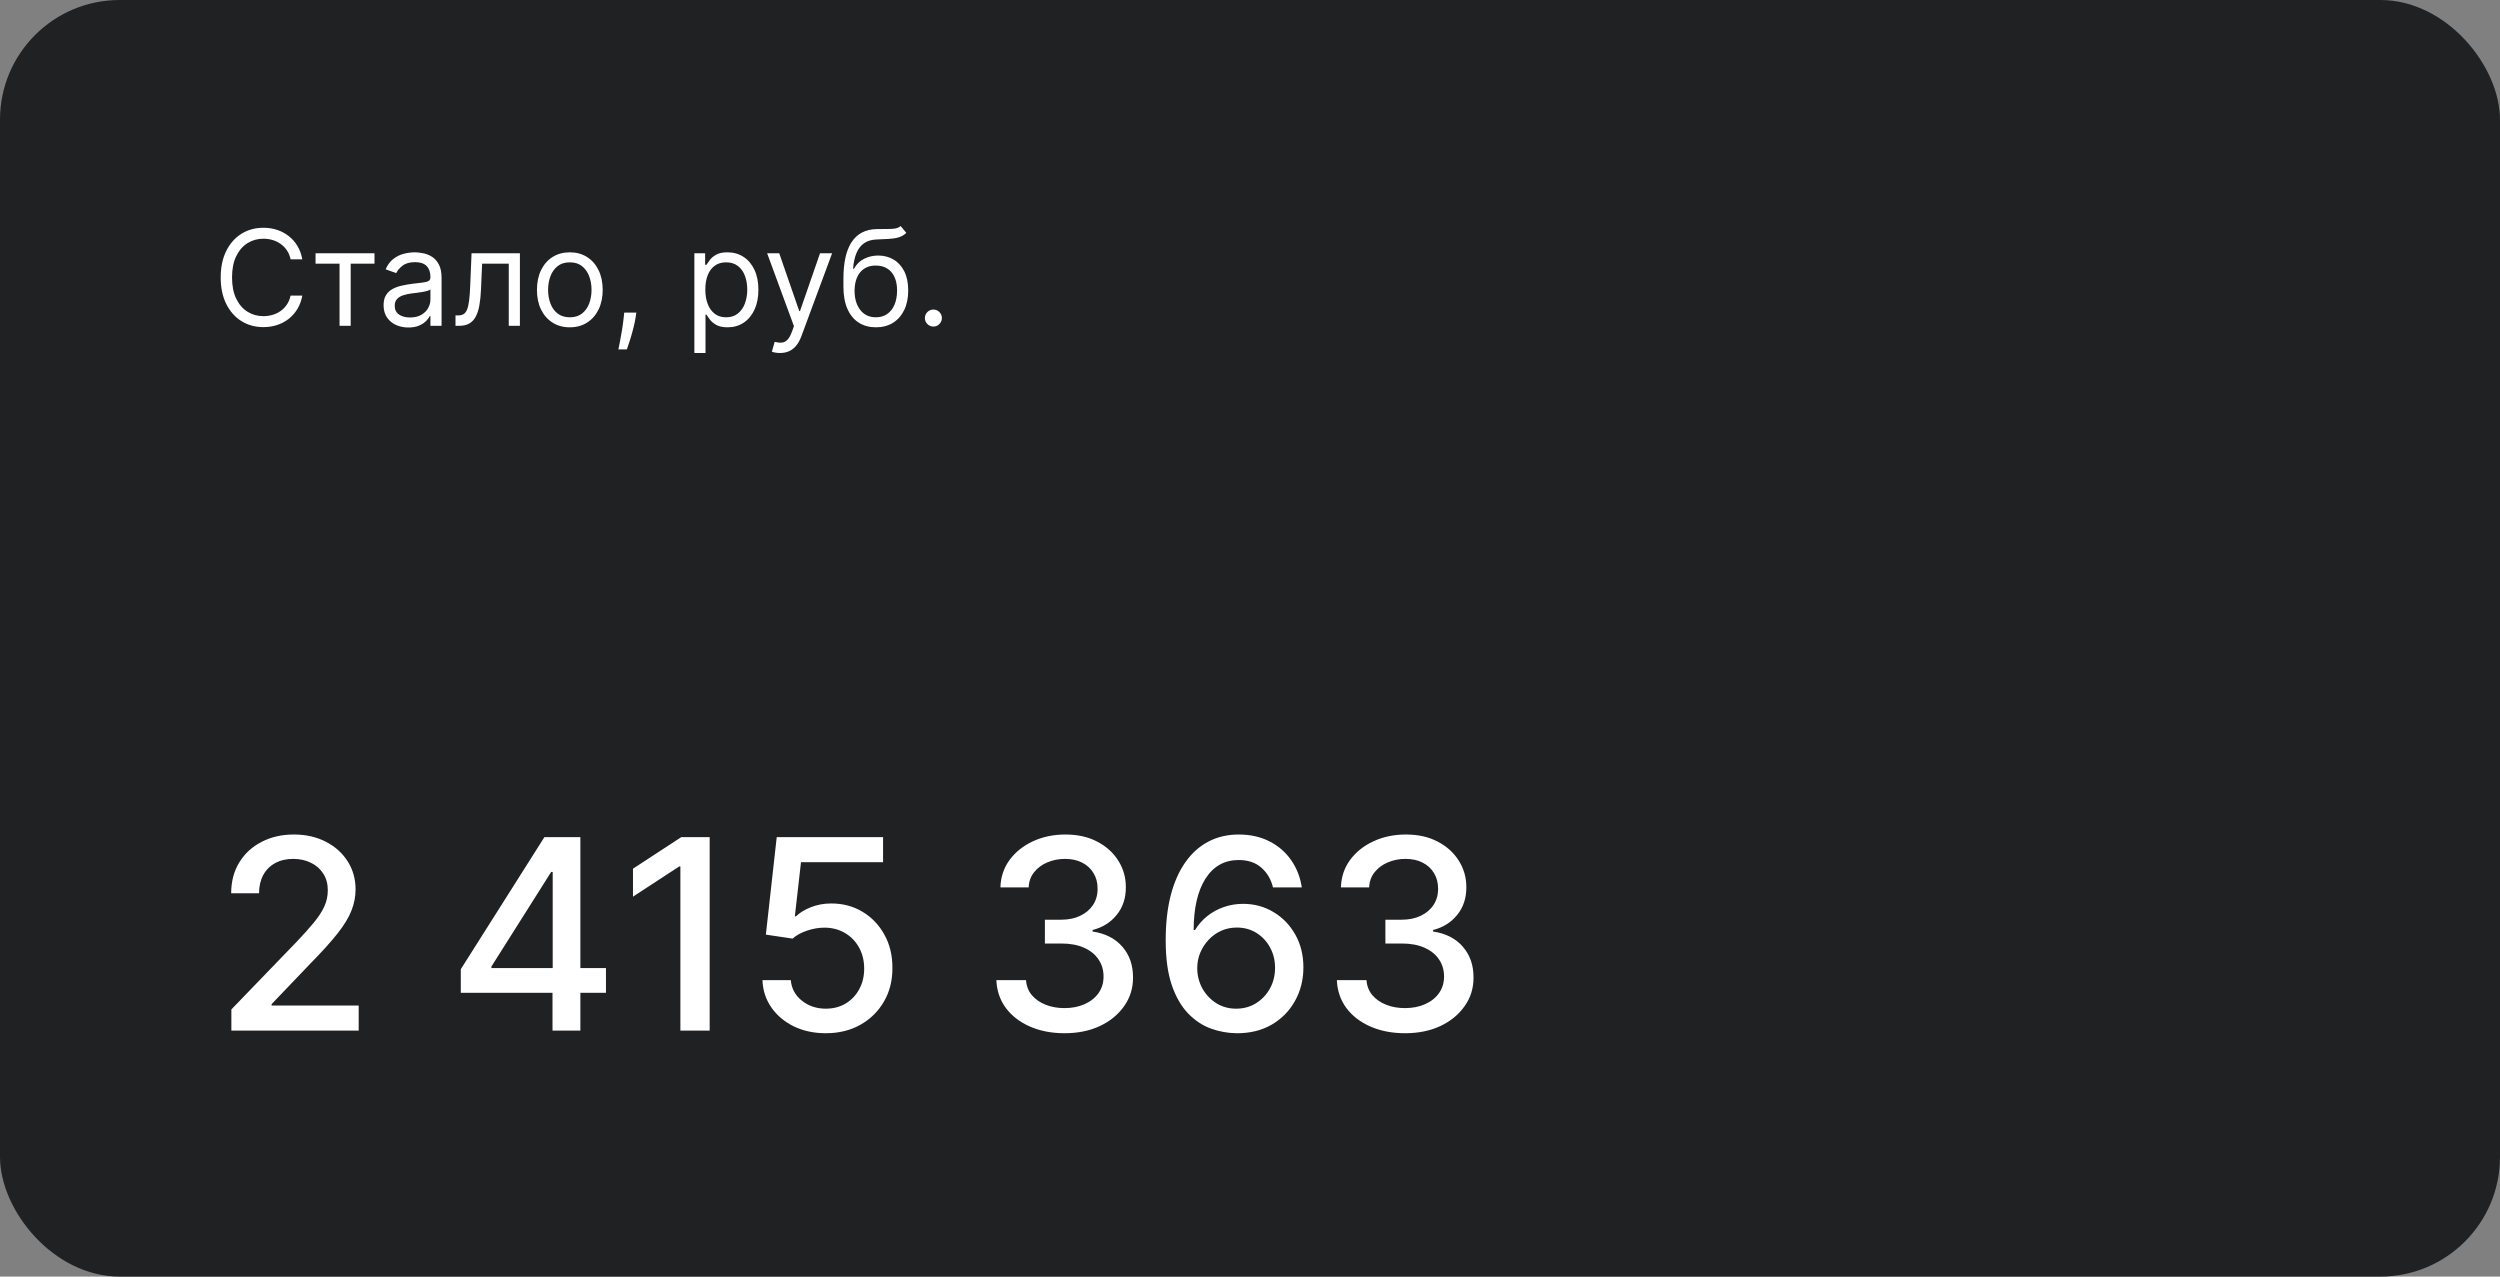 <?xml version="1.0" encoding="UTF-8"?> <svg xmlns="http://www.w3.org/2000/svg" width="376" height="192" viewBox="0 0 376 192" fill="none"><rect x="0" y="0" width="376" height="192" fill="#808080" stroke="none"/> <rect width="376" height="192" rx="18" fill="#202123"></rect> <path d="M45.466 39H43.705C43.6 38.493 43.418 38.048 43.158 37.665C42.902 37.281 42.59 36.959 42.22 36.699C41.856 36.434 41.451 36.235 41.006 36.102C40.561 35.97 40.097 35.903 39.614 35.903C38.733 35.903 37.935 36.126 37.22 36.571C36.51 37.016 35.944 37.672 35.523 38.538C35.106 39.405 34.898 40.468 34.898 41.727C34.898 42.987 35.106 44.05 35.523 44.916C35.944 45.783 36.51 46.438 37.22 46.883C37.935 47.329 38.733 47.551 39.614 47.551C40.097 47.551 40.561 47.485 41.006 47.352C41.451 47.22 41.856 47.023 42.22 46.763C42.59 46.498 42.902 46.173 43.158 45.79C43.418 45.401 43.6 44.956 43.705 44.455H45.466C45.333 45.198 45.092 45.863 44.742 46.45C44.391 47.037 43.956 47.537 43.435 47.949C42.914 48.356 42.329 48.666 41.68 48.879C41.036 49.092 40.347 49.199 39.614 49.199C38.373 49.199 37.27 48.896 36.304 48.29C35.338 47.684 34.578 46.822 34.024 45.705C33.47 44.587 33.193 43.261 33.193 41.727C33.193 40.193 33.47 38.867 34.024 37.75C34.578 36.633 35.338 35.771 36.304 35.165C37.27 34.559 38.373 34.256 39.614 34.256C40.347 34.256 41.036 34.362 41.68 34.575C42.329 34.788 42.914 35.101 43.435 35.513C43.956 35.92 44.391 36.417 44.742 37.004C45.092 37.587 45.333 38.252 45.466 39ZM47.46 39.653V38.091H56.324V39.653H52.744V49H51.068V39.653H47.46ZM61.412 49.256C60.721 49.256 60.094 49.126 59.53 48.865C58.967 48.6 58.519 48.219 58.188 47.722C57.856 47.22 57.691 46.614 57.691 45.903C57.691 45.278 57.814 44.772 58.06 44.383C58.306 43.99 58.635 43.683 59.047 43.46C59.459 43.238 59.914 43.072 60.411 42.963C60.913 42.849 61.417 42.76 61.924 42.693C62.587 42.608 63.124 42.544 63.536 42.501C63.953 42.454 64.256 42.376 64.445 42.267C64.639 42.158 64.736 41.969 64.736 41.699V41.642C64.736 40.941 64.544 40.397 64.161 40.008C63.782 39.62 63.207 39.426 62.435 39.426C61.635 39.426 61.008 39.601 60.553 39.952C60.098 40.302 59.779 40.676 59.594 41.074L58.003 40.506C58.287 39.843 58.666 39.327 59.14 38.957C59.618 38.583 60.139 38.323 60.702 38.176C61.27 38.025 61.829 37.949 62.378 37.949C62.729 37.949 63.131 37.992 63.586 38.077C64.045 38.157 64.488 38.325 64.914 38.581C65.345 38.837 65.702 39.222 65.986 39.739C66.27 40.255 66.412 40.946 66.412 41.812V49H64.736V47.523H64.651C64.537 47.76 64.348 48.013 64.083 48.283C63.818 48.553 63.465 48.782 63.025 48.972C62.584 49.161 62.047 49.256 61.412 49.256ZM61.668 47.75C62.331 47.75 62.89 47.62 63.344 47.359C63.803 47.099 64.149 46.763 64.381 46.351C64.618 45.939 64.736 45.506 64.736 45.051V43.517C64.665 43.602 64.509 43.68 64.267 43.751C64.031 43.818 63.756 43.877 63.444 43.929C63.136 43.976 62.835 44.019 62.541 44.057C62.253 44.09 62.018 44.118 61.838 44.142C61.403 44.199 60.996 44.291 60.617 44.419C60.243 44.542 59.94 44.729 59.708 44.98C59.48 45.226 59.367 45.562 59.367 45.989C59.367 46.571 59.582 47.011 60.013 47.31C60.449 47.603 61 47.75 61.668 47.75ZM68.506 49V47.438H68.903C69.23 47.438 69.502 47.374 69.72 47.246C69.938 47.113 70.113 46.883 70.246 46.557C70.383 46.225 70.487 45.766 70.558 45.179C70.634 44.587 70.688 43.834 70.722 42.92L70.921 38.091H78.193V49H76.517V39.653H72.511L72.341 43.545C72.303 44.44 72.222 45.229 72.099 45.91C71.981 46.588 71.799 47.156 71.553 47.615C71.311 48.074 70.989 48.42 70.587 48.652C70.184 48.884 69.68 49 69.074 49H68.506ZM85.7 49.227C84.715 49.227 83.851 48.993 83.108 48.524C82.369 48.055 81.792 47.4 81.375 46.557C80.963 45.714 80.757 44.729 80.757 43.602C80.757 42.466 80.963 41.474 81.375 40.626C81.792 39.779 82.369 39.121 83.108 38.652C83.851 38.183 84.715 37.949 85.7 37.949C86.685 37.949 87.547 38.183 88.285 38.652C89.029 39.121 89.606 39.779 90.019 40.626C90.435 41.474 90.644 42.466 90.644 43.602C90.644 44.729 90.435 45.714 90.019 46.557C89.606 47.4 89.029 48.055 88.285 48.524C87.547 48.993 86.685 49.227 85.7 49.227ZM85.7 47.722C86.448 47.722 87.064 47.53 87.547 47.146C88.03 46.763 88.387 46.258 88.619 45.633C88.851 45.008 88.967 44.331 88.967 43.602C88.967 42.873 88.851 42.194 88.619 41.564C88.387 40.934 88.03 40.425 87.547 40.037C87.064 39.649 86.448 39.455 85.7 39.455C84.952 39.455 84.337 39.649 83.854 40.037C83.371 40.425 83.013 40.934 82.781 41.564C82.549 42.194 82.433 42.873 82.433 43.602C82.433 44.331 82.549 45.008 82.781 45.633C83.013 46.258 83.371 46.763 83.854 47.146C84.337 47.53 84.952 47.722 85.7 47.722ZM95.702 47.011L95.588 47.778C95.508 48.318 95.385 48.896 95.219 49.511C95.058 50.127 94.89 50.707 94.715 51.251C94.54 51.796 94.395 52.229 94.282 52.551H93.003C93.065 52.248 93.145 51.848 93.245 51.351C93.344 50.854 93.444 50.297 93.543 49.682C93.647 49.071 93.732 48.446 93.799 47.807L93.884 47.011H95.702ZM104.433 53.091V38.091H106.052V39.824H106.251C106.374 39.635 106.544 39.393 106.762 39.099C106.985 38.801 107.302 38.536 107.714 38.304C108.13 38.067 108.694 37.949 109.404 37.949C110.323 37.949 111.132 38.178 111.833 38.638C112.534 39.097 113.081 39.748 113.474 40.591C113.867 41.434 114.063 42.428 114.063 43.574C114.063 44.729 113.867 45.731 113.474 46.578C113.081 47.421 112.536 48.074 111.84 48.538C111.144 48.998 110.342 49.227 109.433 49.227C108.732 49.227 108.171 49.111 107.749 48.879C107.328 48.642 107.004 48.375 106.776 48.077C106.549 47.774 106.374 47.523 106.251 47.324H106.109V53.091H104.433ZM106.08 43.545C106.08 44.369 106.201 45.096 106.442 45.726C106.684 46.351 107.037 46.841 107.501 47.196C107.965 47.546 108.533 47.722 109.205 47.722C109.906 47.722 110.491 47.537 110.96 47.168C111.433 46.794 111.788 46.292 112.025 45.662C112.266 45.028 112.387 44.322 112.387 43.545C112.387 42.778 112.269 42.087 112.032 41.472C111.8 40.851 111.447 40.361 110.974 40.001C110.505 39.637 109.915 39.455 109.205 39.455C108.523 39.455 107.951 39.627 107.487 39.973C107.022 40.314 106.672 40.792 106.435 41.408C106.199 42.019 106.08 42.731 106.08 43.545ZM117.309 53.091C117.025 53.091 116.772 53.067 116.549 53.02C116.326 52.977 116.173 52.935 116.087 52.892L116.513 51.415C116.921 51.519 117.281 51.557 117.593 51.528C117.906 51.5 118.183 51.36 118.424 51.109C118.67 50.863 118.895 50.463 119.099 49.909L119.411 49.057L115.377 38.091H117.195L120.207 46.784H120.32L123.332 38.091H125.15L120.519 50.591C120.311 51.154 120.053 51.621 119.745 51.99C119.437 52.364 119.08 52.641 118.673 52.821C118.27 53.001 117.816 53.091 117.309 53.091ZM135.459 34L136.311 35.023C135.98 35.345 135.596 35.57 135.161 35.697C134.725 35.825 134.232 35.903 133.683 35.932C133.134 35.96 132.523 35.989 131.851 36.017C131.093 36.045 130.466 36.23 129.969 36.571C129.472 36.912 129.088 37.404 128.818 38.048C128.548 38.692 128.375 39.483 128.3 40.42H128.442C128.811 39.739 129.322 39.237 129.976 38.915C130.629 38.593 131.33 38.432 132.078 38.432C132.93 38.432 133.697 38.631 134.379 39.028C135.061 39.426 135.601 40.016 135.999 40.797C136.396 41.578 136.595 42.542 136.595 43.688C136.595 44.829 136.392 45.813 135.984 46.642C135.582 47.471 135.016 48.11 134.287 48.56C133.563 49.005 132.713 49.227 131.737 49.227C130.762 49.227 129.907 48.998 129.173 48.538C128.439 48.074 127.869 47.388 127.462 46.479C127.054 45.565 126.851 44.436 126.851 43.091V41.926C126.851 39.497 127.263 37.655 128.087 36.401C128.915 35.146 130.161 34.497 131.822 34.455C132.41 34.436 132.933 34.431 133.392 34.44C133.851 34.45 134.251 34.428 134.592 34.376C134.933 34.324 135.222 34.199 135.459 34ZM131.737 47.722C132.395 47.722 132.961 47.556 133.435 47.224C133.913 46.893 134.28 46.427 134.536 45.825C134.791 45.219 134.919 44.507 134.919 43.688C134.919 42.892 134.789 42.215 134.528 41.656C134.273 41.097 133.906 40.671 133.428 40.378C132.949 40.084 132.376 39.938 131.709 39.938C131.221 39.938 130.783 40.02 130.395 40.186C130.007 40.352 129.675 40.596 129.401 40.918C129.126 41.24 128.913 41.633 128.761 42.097C128.615 42.561 128.536 43.091 128.527 43.688C128.527 44.909 128.813 45.887 129.386 46.621C129.959 47.355 130.743 47.722 131.737 47.722ZM140.381 49.114C140.03 49.114 139.73 48.988 139.479 48.737C139.228 48.486 139.102 48.186 139.102 47.835C139.102 47.485 139.228 47.184 139.479 46.933C139.73 46.682 140.03 46.557 140.381 46.557C140.731 46.557 141.032 46.682 141.283 46.933C141.534 47.184 141.659 47.485 141.659 47.835C141.659 48.067 141.6 48.28 141.482 48.474C141.368 48.669 141.214 48.825 141.02 48.943C140.83 49.057 140.617 49.114 140.381 49.114Z" fill="white"></path> <path d="M34.798 155V151.818L44.642 141.619C45.693 140.511 46.56 139.541 47.242 138.707C47.933 137.865 48.449 137.064 48.79 136.307C49.131 135.549 49.301 134.744 49.301 133.892C49.301 132.926 49.074 132.093 48.619 131.392C48.165 130.682 47.544 130.137 46.758 129.759C45.972 129.37 45.087 129.176 44.102 129.176C43.061 129.176 42.151 129.389 41.375 129.815C40.599 130.241 40.002 130.843 39.585 131.619C39.169 132.396 38.96 133.305 38.96 134.347H34.77C34.77 132.576 35.177 131.027 35.992 129.702C36.806 128.376 37.923 127.348 39.344 126.619C40.764 125.881 42.379 125.511 44.188 125.511C46.015 125.511 47.625 125.876 49.017 126.605C50.419 127.325 51.512 128.31 52.298 129.56C53.084 130.8 53.477 132.202 53.477 133.764C53.477 134.844 53.274 135.9 52.867 136.932C52.469 137.964 51.773 139.115 50.778 140.384C49.784 141.643 48.401 143.172 46.631 144.972L40.849 151.023V151.236H53.946V155H34.798ZM69.305 149.318V145.767L81.876 125.909H84.674V131.136H82.898L73.907 145.369V145.597H91.137V149.318H69.305ZM83.097 155V148.239L83.126 146.619V125.909H87.288V155H83.097ZM106.734 125.909V155H102.33V130.312H102.16L95.2 134.858V130.653L102.458 125.909H106.734ZM124.205 155.398C122.425 155.398 120.825 155.057 119.404 154.375C117.993 153.684 116.866 152.737 116.023 151.534C115.181 150.331 114.731 148.958 114.674 147.415H118.935C119.04 148.665 119.594 149.692 120.597 150.497C121.601 151.302 122.804 151.705 124.205 151.705C125.323 151.705 126.312 151.449 127.174 150.938C128.045 150.417 128.727 149.702 129.219 148.793C129.721 147.884 129.972 146.847 129.972 145.682C129.972 144.498 129.717 143.442 129.205 142.514C128.694 141.586 127.988 140.857 127.089 140.327C126.199 139.796 125.176 139.527 124.021 139.517C123.14 139.517 122.254 139.669 121.364 139.972C120.474 140.275 119.754 140.672 119.205 141.165L115.185 140.568L116.819 125.909H132.813V129.673H120.469L119.546 137.812H119.717C120.285 137.263 121.038 136.804 121.975 136.435C122.922 136.065 123.935 135.881 125.015 135.881C126.786 135.881 128.362 136.302 129.745 137.145C131.137 137.988 132.231 139.138 133.026 140.597C133.831 142.045 134.229 143.712 134.219 145.597C134.229 147.481 133.803 149.162 132.941 150.639C132.089 152.116 130.905 153.281 129.39 154.134C127.884 154.976 126.156 155.398 124.205 155.398ZM160.121 155.398C158.171 155.398 156.428 155.062 154.894 154.389C153.37 153.717 152.162 152.784 151.272 151.591C150.391 150.388 149.918 148.996 149.852 147.415H154.312C154.369 148.277 154.657 149.025 155.178 149.659C155.709 150.284 156.4 150.767 157.252 151.108C158.104 151.449 159.051 151.619 160.093 151.619C161.239 151.619 162.252 151.42 163.133 151.023C164.023 150.625 164.719 150.071 165.221 149.361C165.723 148.641 165.974 147.812 165.974 146.875C165.974 145.9 165.723 145.043 165.221 144.304C164.728 143.556 164.004 142.969 163.048 142.543C162.101 142.116 160.955 141.903 159.61 141.903H157.153V138.324H159.61C160.69 138.324 161.637 138.13 162.451 137.741C163.275 137.353 163.919 136.813 164.383 136.122C164.847 135.421 165.079 134.602 165.079 133.665C165.079 132.765 164.875 131.984 164.468 131.321C164.07 130.649 163.502 130.123 162.763 129.744C162.034 129.366 161.173 129.176 160.178 129.176C159.231 129.176 158.346 129.351 157.522 129.702C156.708 130.043 156.045 130.535 155.533 131.179C155.022 131.813 154.747 132.576 154.71 133.466H150.462C150.51 131.894 150.974 130.511 151.854 129.318C152.745 128.125 153.919 127.192 155.377 126.52C156.835 125.848 158.455 125.511 160.235 125.511C162.101 125.511 163.71 125.876 165.065 126.605C166.428 127.325 167.479 128.286 168.218 129.489C168.966 130.691 169.335 132.008 169.326 133.438C169.335 135.066 168.881 136.449 167.962 137.585C167.053 138.722 165.841 139.484 164.326 139.872V140.099C166.258 140.393 167.754 141.16 168.815 142.401C169.885 143.641 170.415 145.18 170.406 147.017C170.415 148.617 169.97 150.052 169.07 151.321C168.18 152.59 166.963 153.589 165.42 154.318C163.876 155.038 162.11 155.398 160.121 155.398ZM185.931 155.398C184.634 155.379 183.355 155.142 182.096 154.688C180.846 154.233 179.71 153.475 178.687 152.415C177.664 151.354 176.845 149.929 176.229 148.139C175.623 146.349 175.32 144.115 175.32 141.435C175.32 138.897 175.571 136.643 176.073 134.673C176.585 132.704 177.318 131.042 178.275 129.688C179.231 128.324 180.387 127.287 181.741 126.577C183.095 125.866 184.615 125.511 186.3 125.511C188.033 125.511 189.572 125.852 190.917 126.534C192.262 127.216 193.351 128.158 194.184 129.361C195.027 130.563 195.562 131.932 195.789 133.466H191.457C191.163 132.254 190.581 131.264 189.71 130.497C188.838 129.73 187.702 129.347 186.3 129.347C184.17 129.347 182.508 130.275 181.315 132.131C180.131 133.987 179.534 136.567 179.525 139.872H179.738C180.24 139.048 180.855 138.348 181.585 137.77C182.323 137.183 183.147 136.733 184.056 136.42C184.975 136.098 185.941 135.938 186.954 135.938C188.639 135.938 190.164 136.349 191.528 137.173C192.901 137.988 193.995 139.115 194.809 140.554C195.623 141.993 196.031 143.641 196.031 145.497C196.031 147.353 195.609 149.034 194.766 150.54C193.933 152.045 192.759 153.239 191.244 154.119C189.728 154.991 187.958 155.417 185.931 155.398ZM185.917 151.705C187.034 151.705 188.033 151.43 188.914 150.881C189.795 150.331 190.491 149.593 191.002 148.665C191.513 147.737 191.769 146.7 191.769 145.554C191.769 144.437 191.518 143.419 191.016 142.5C190.524 141.581 189.842 140.852 188.971 140.312C188.109 139.773 187.124 139.503 186.016 139.503C185.174 139.503 184.392 139.664 183.673 139.986C182.962 140.308 182.337 140.753 181.798 141.321C181.258 141.889 180.832 142.543 180.519 143.281C180.216 144.01 180.065 144.782 180.065 145.597C180.065 146.686 180.316 147.694 180.817 148.622C181.329 149.55 182.025 150.298 182.906 150.866C183.796 151.425 184.799 151.705 185.917 151.705ZM211.332 155.398C209.382 155.398 207.639 155.062 206.105 154.389C204.58 153.717 203.373 152.784 202.483 151.591C201.602 150.388 201.129 148.996 201.062 147.415H205.523C205.58 148.277 205.868 149.025 206.389 149.659C206.92 150.284 207.611 150.767 208.463 151.108C209.315 151.449 210.262 151.619 211.304 151.619C212.45 151.619 213.463 151.42 214.344 151.023C215.234 150.625 215.93 150.071 216.432 149.361C216.934 148.641 217.185 147.812 217.185 146.875C217.185 145.9 216.934 145.043 216.432 144.304C215.939 143.556 215.215 142.969 214.259 142.543C213.312 142.116 212.166 141.903 210.821 141.903H208.364V138.324H210.821C211.901 138.324 212.848 138.13 213.662 137.741C214.486 137.353 215.13 136.813 215.594 136.122C216.058 135.421 216.29 134.602 216.29 133.665C216.29 132.765 216.086 131.984 215.679 131.321C215.281 130.649 214.713 130.123 213.974 129.744C213.245 129.366 212.384 129.176 211.389 129.176C210.442 129.176 209.557 129.351 208.733 129.702C207.919 130.043 207.256 130.535 206.744 131.179C206.233 131.813 205.958 132.576 205.92 133.466H201.673C201.721 131.894 202.185 130.511 203.065 129.318C203.955 128.125 205.13 127.192 206.588 126.52C208.046 125.848 209.666 125.511 211.446 125.511C213.312 125.511 214.921 125.876 216.276 126.605C217.639 127.325 218.69 128.286 219.429 129.489C220.177 130.691 220.546 132.008 220.537 133.438C220.546 135.066 220.092 136.449 219.173 137.585C218.264 138.722 217.052 139.484 215.537 139.872V140.099C217.469 140.393 218.965 141.16 220.026 142.401C221.096 143.641 221.626 145.18 221.616 147.017C221.626 148.617 221.181 150.052 220.281 151.321C219.391 152.59 218.174 153.589 216.631 154.318C215.087 155.038 213.321 155.398 211.332 155.398Z" fill="white"></path> </svg> 